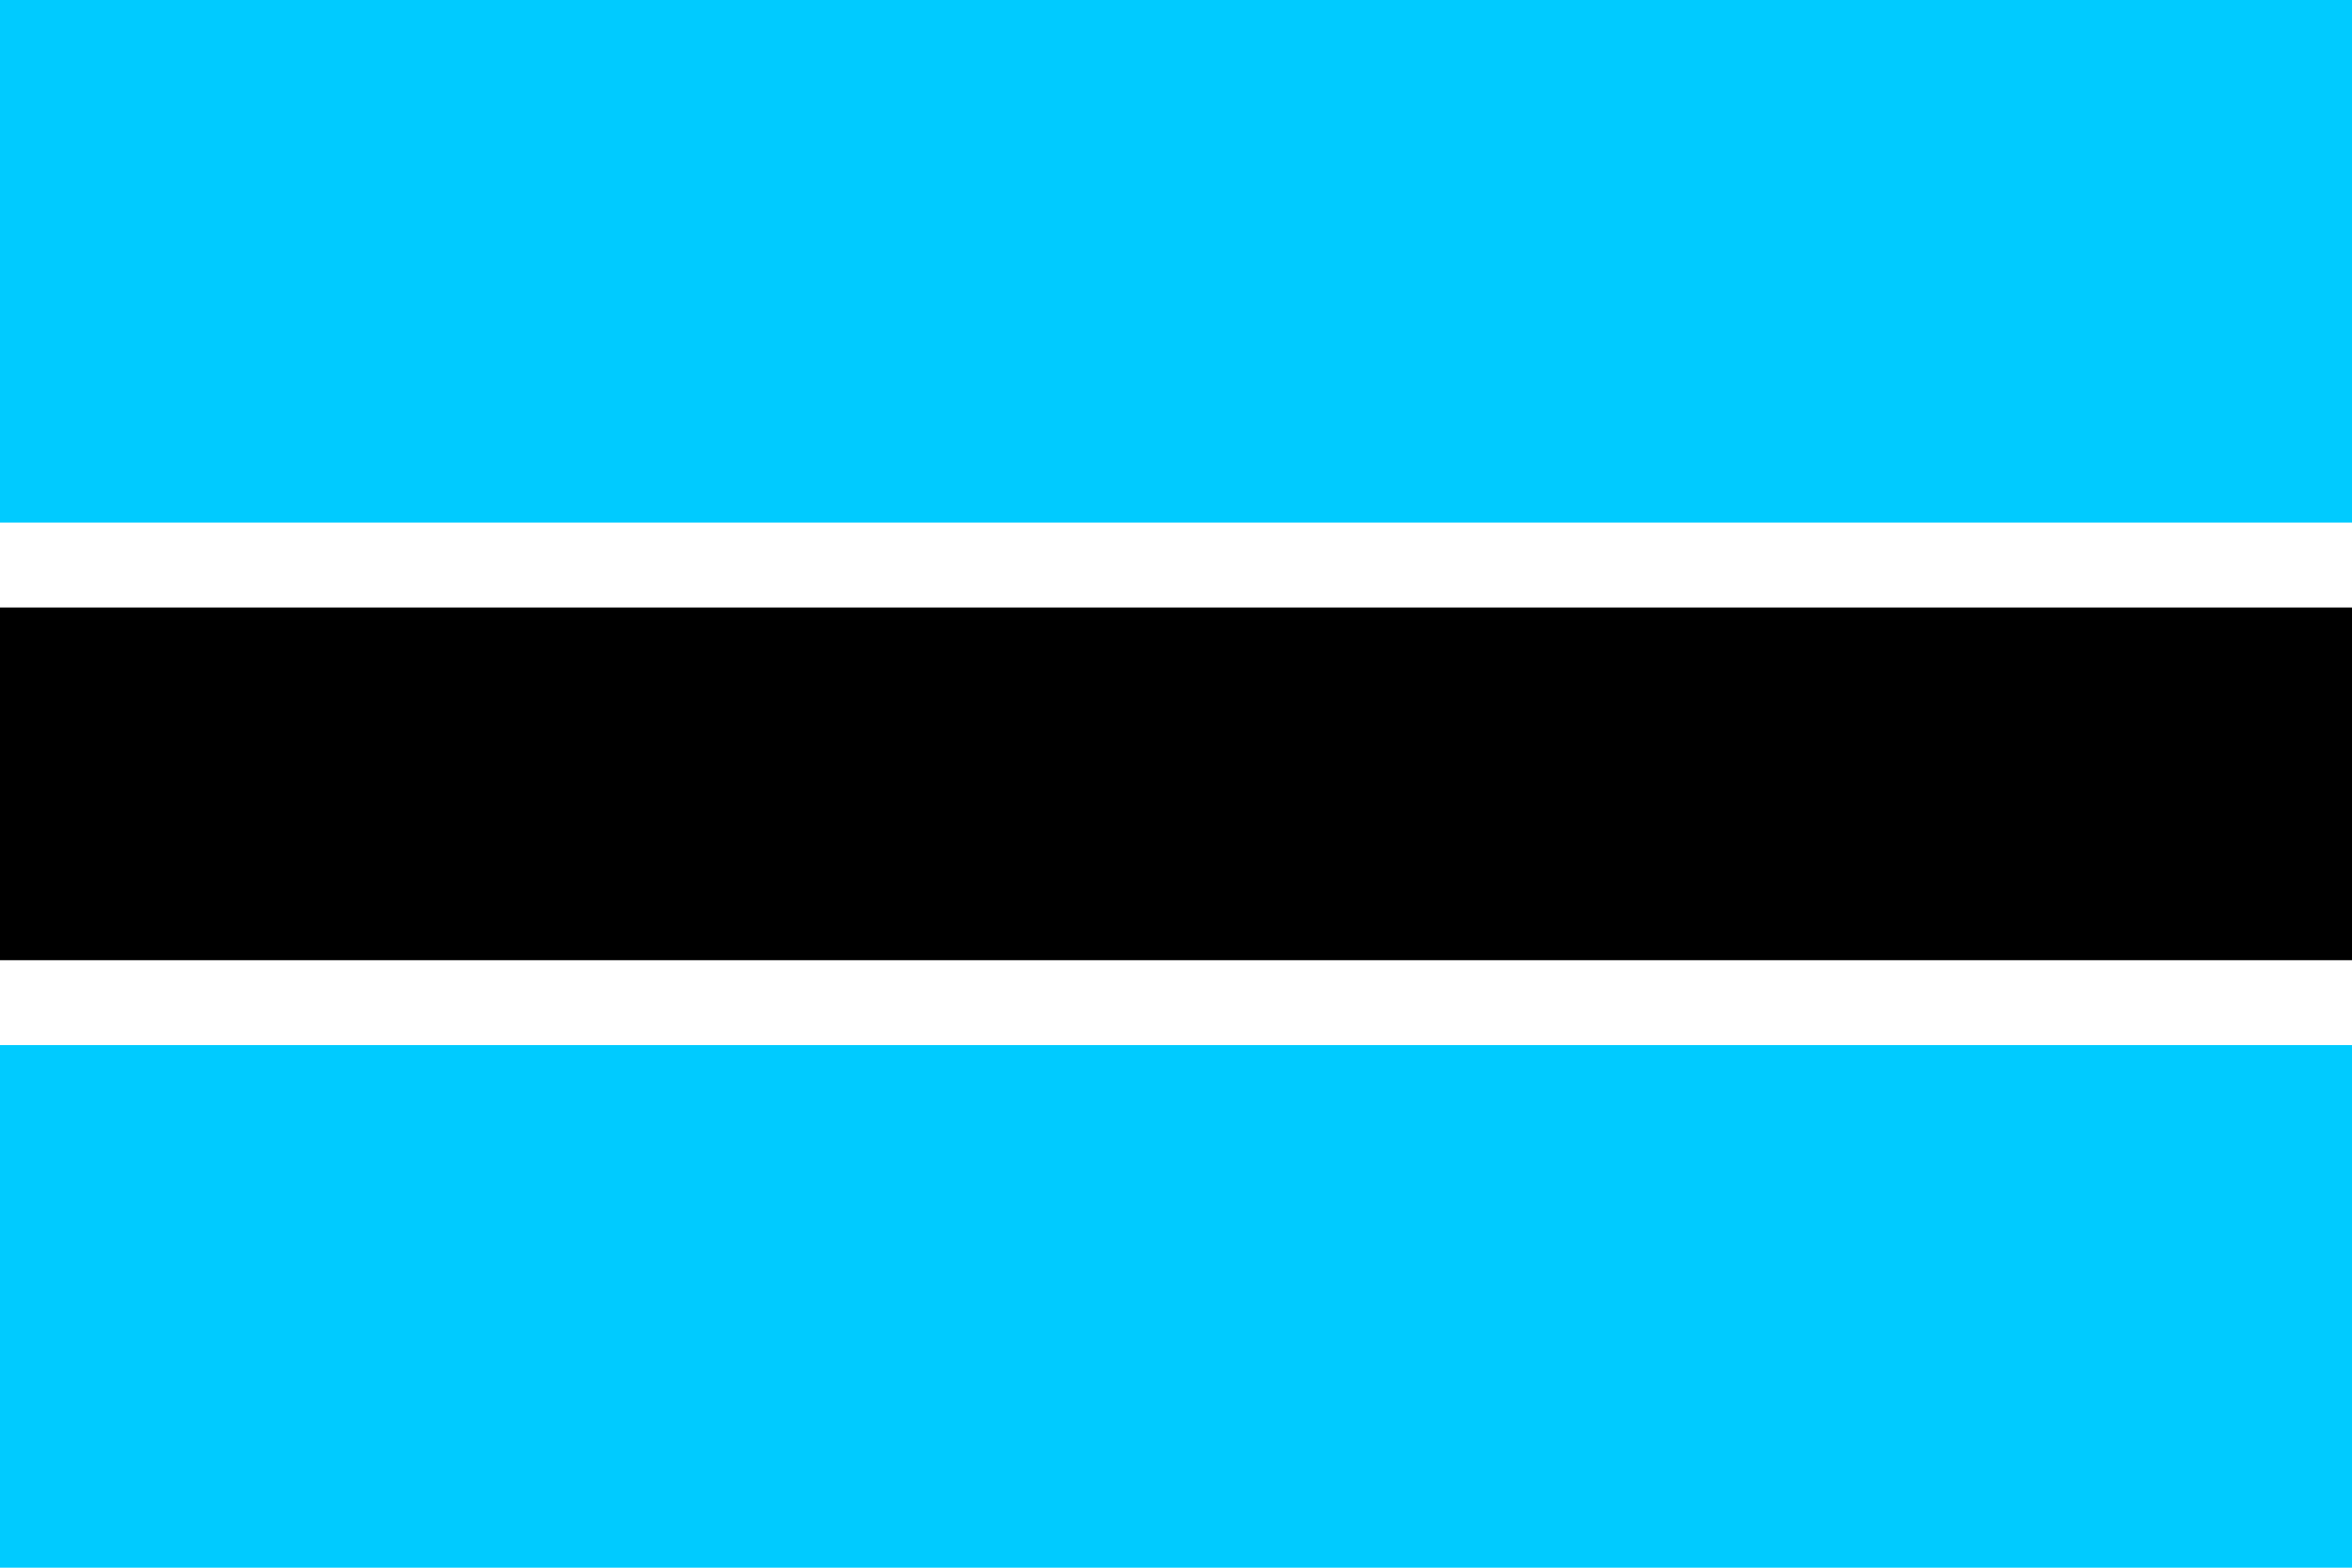 <svg width="30" height="20" viewBox="0 0 30 20" fill="none" xmlns="http://www.w3.org/2000/svg">
<path fill-rule="evenodd" clip-rule="evenodd" d="M0 0H30V20H0V0Z" fill="#00CBFF"/>
<path fill-rule="evenodd" clip-rule="evenodd" d="M0 6.667H30V13.333H0V6.667Z" fill="white"/>
<path fill-rule="evenodd" clip-rule="evenodd" d="M0 7.75H30V12.25H0V7.75Z" fill="black"/>
</svg>
